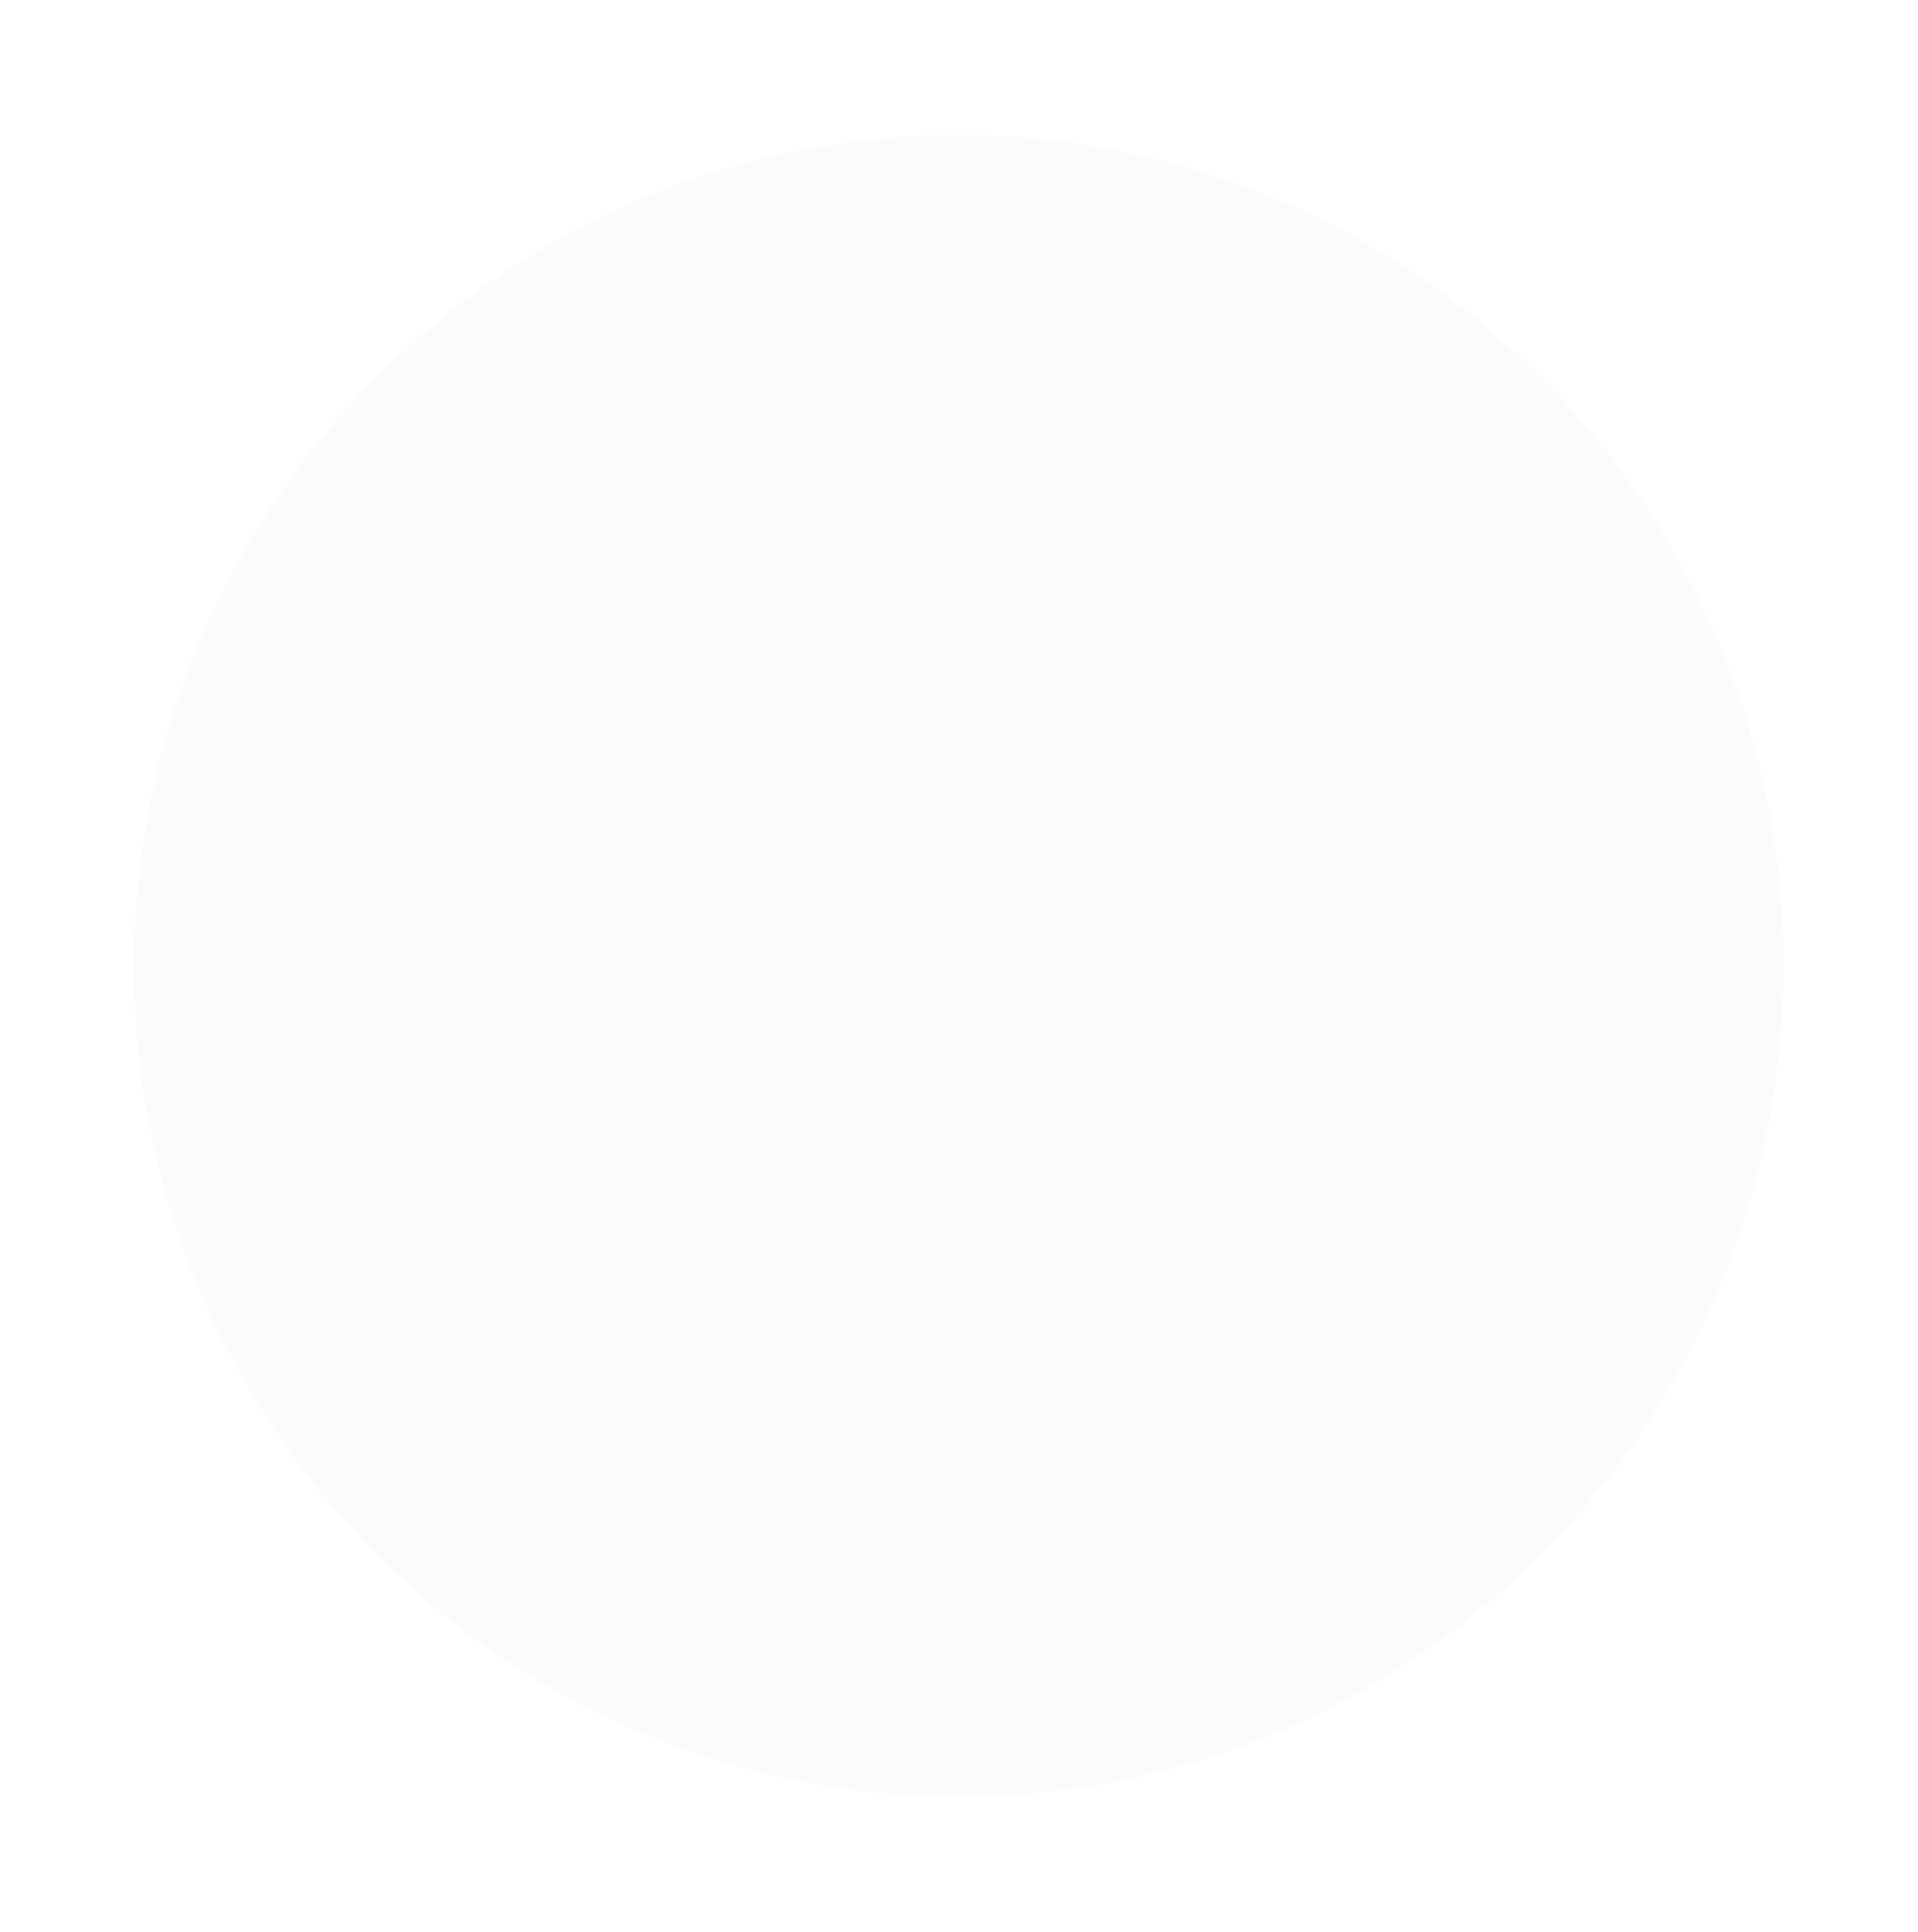 <svg xmlns="http://www.w3.org/2000/svg" xmlns:xlink="http://www.w3.org/1999/xlink" id="Ebene_1" x="0px" y="0px" viewBox="0 0 499.1 502.6" xml:space="preserve"><ellipse fill-rule="evenodd" fill="#FBFBFA" cx="249.5" cy="251.3" rx="214.6" ry="216.2"></ellipse><path fill-rule="evenodd" fill="#FFFFFF" d="M249.5,0C111.7,0,0,112.5,0,251.3s111.7,251.3,249.5,251.3s249.5-112.5,249.5-251.3 S387.3,0,249.5,0z M249.5,485.6c-128.5,0-232.6-104.9-232.6-234.3S121.1,17,249.5,17s232.6,104.9,232.6,234.3S378,485.6,249.5,485.6 z"></path><g id="uuv8oF.tif">			<image width="87" height="74" id="Layer_0_00000117638419638721448900000011819806237820069251_" transform="matrix(1 0 0 1 816.164 106.854)">	</image></g></svg>